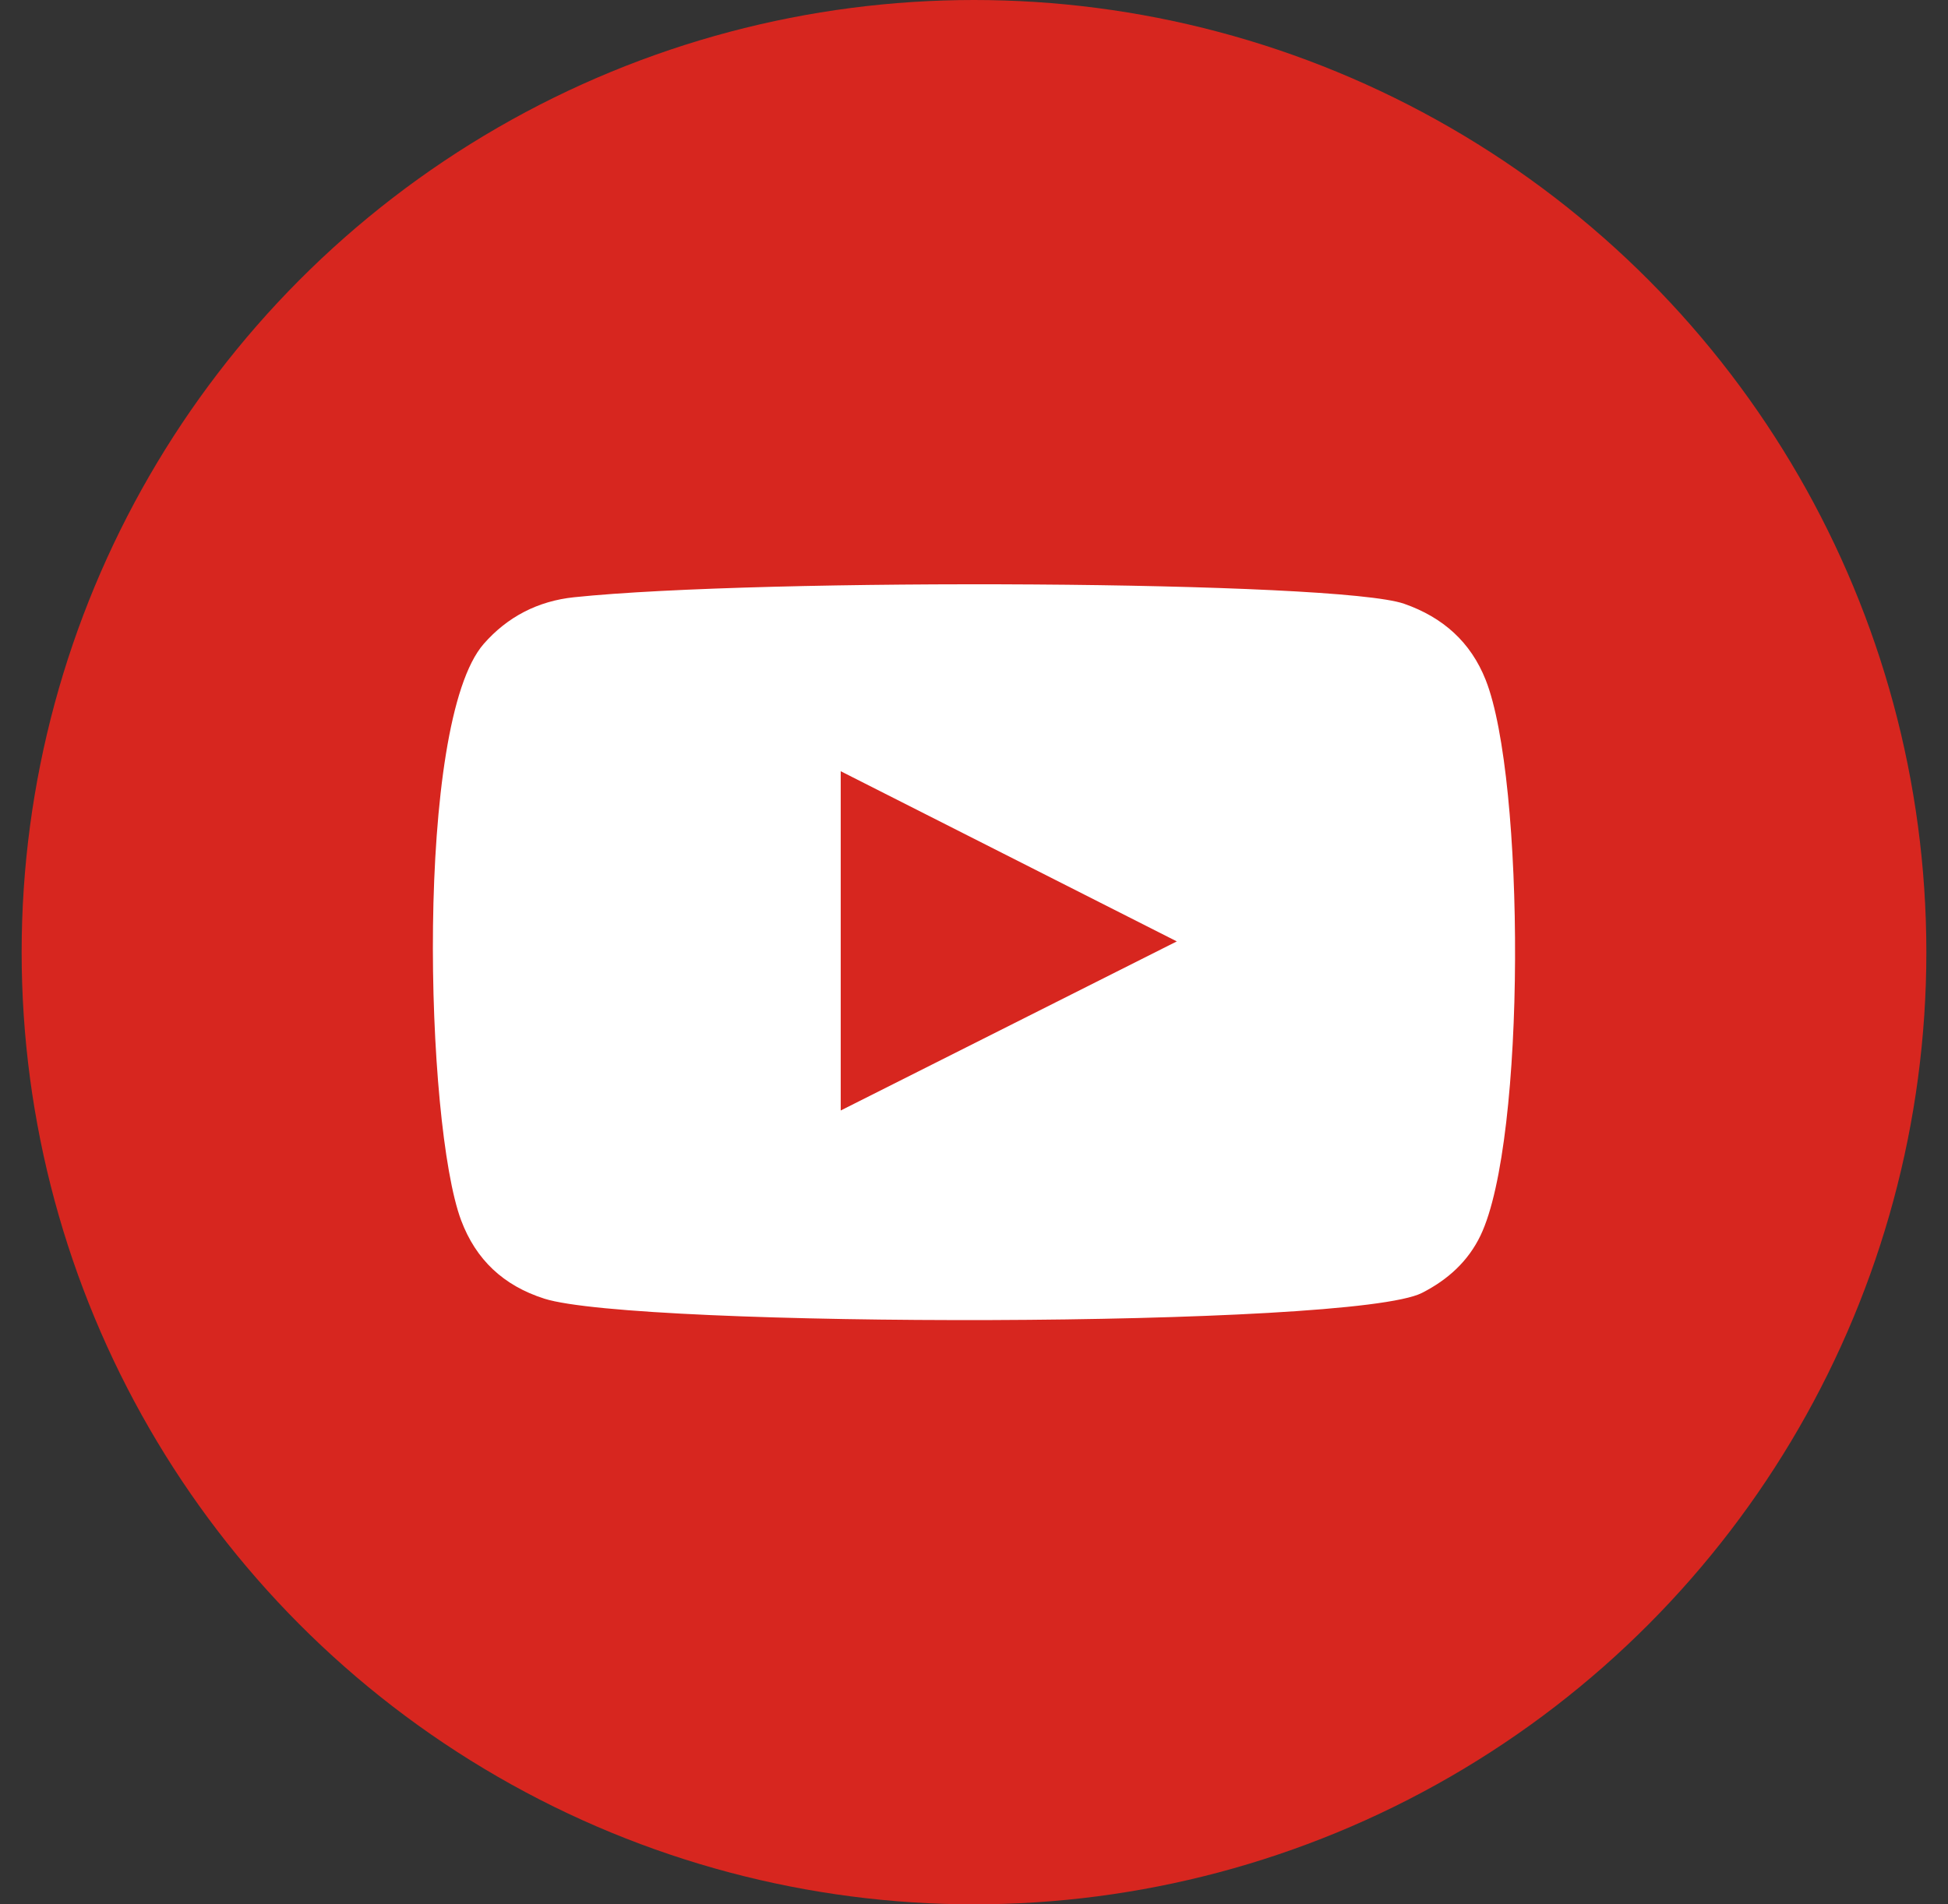 <svg width="45" height="44" viewBox="0 0 45 44" fill="none" xmlns="http://www.w3.org/2000/svg">
<rect x="0" y="0" width="45" height="44" fill="#333333" stroke="none"/>
<circle cx="22.5" cy="22" r="22" fill="#D7261F"/>
<g clip-path="url(#clip0_1175_165)">
<path fill-rule="evenodd" clip-rule="evenodd" d="M12.573 30.005C11.629 29.704 10.994 29.104 10.653 28.197C9.822 25.979 9.576 16.704 11.176 14.875C11.723 14.251 12.427 13.886 13.265 13.799C17.576 13.349 30.9 13.413 32.436 13.95C33.335 14.264 33.974 14.836 34.32 15.709C35.229 18.001 35.261 26.34 34.2 28.548C33.912 29.146 33.444 29.569 32.848 29.873C31.241 30.692 14.687 30.682 12.572 30.005H12.573ZM19.421 25.658C22.013 24.354 24.582 23.059 27.185 21.751C24.578 20.432 22.009 19.131 19.421 17.819V25.658Z" fill="white"/>
</g>
<defs>
<clipPath id="clip0_1175_165">
<rect width="25" height="17" fill="white" transform="translate(10 13.5)"/>
</clipPath>
</defs>
</svg>
